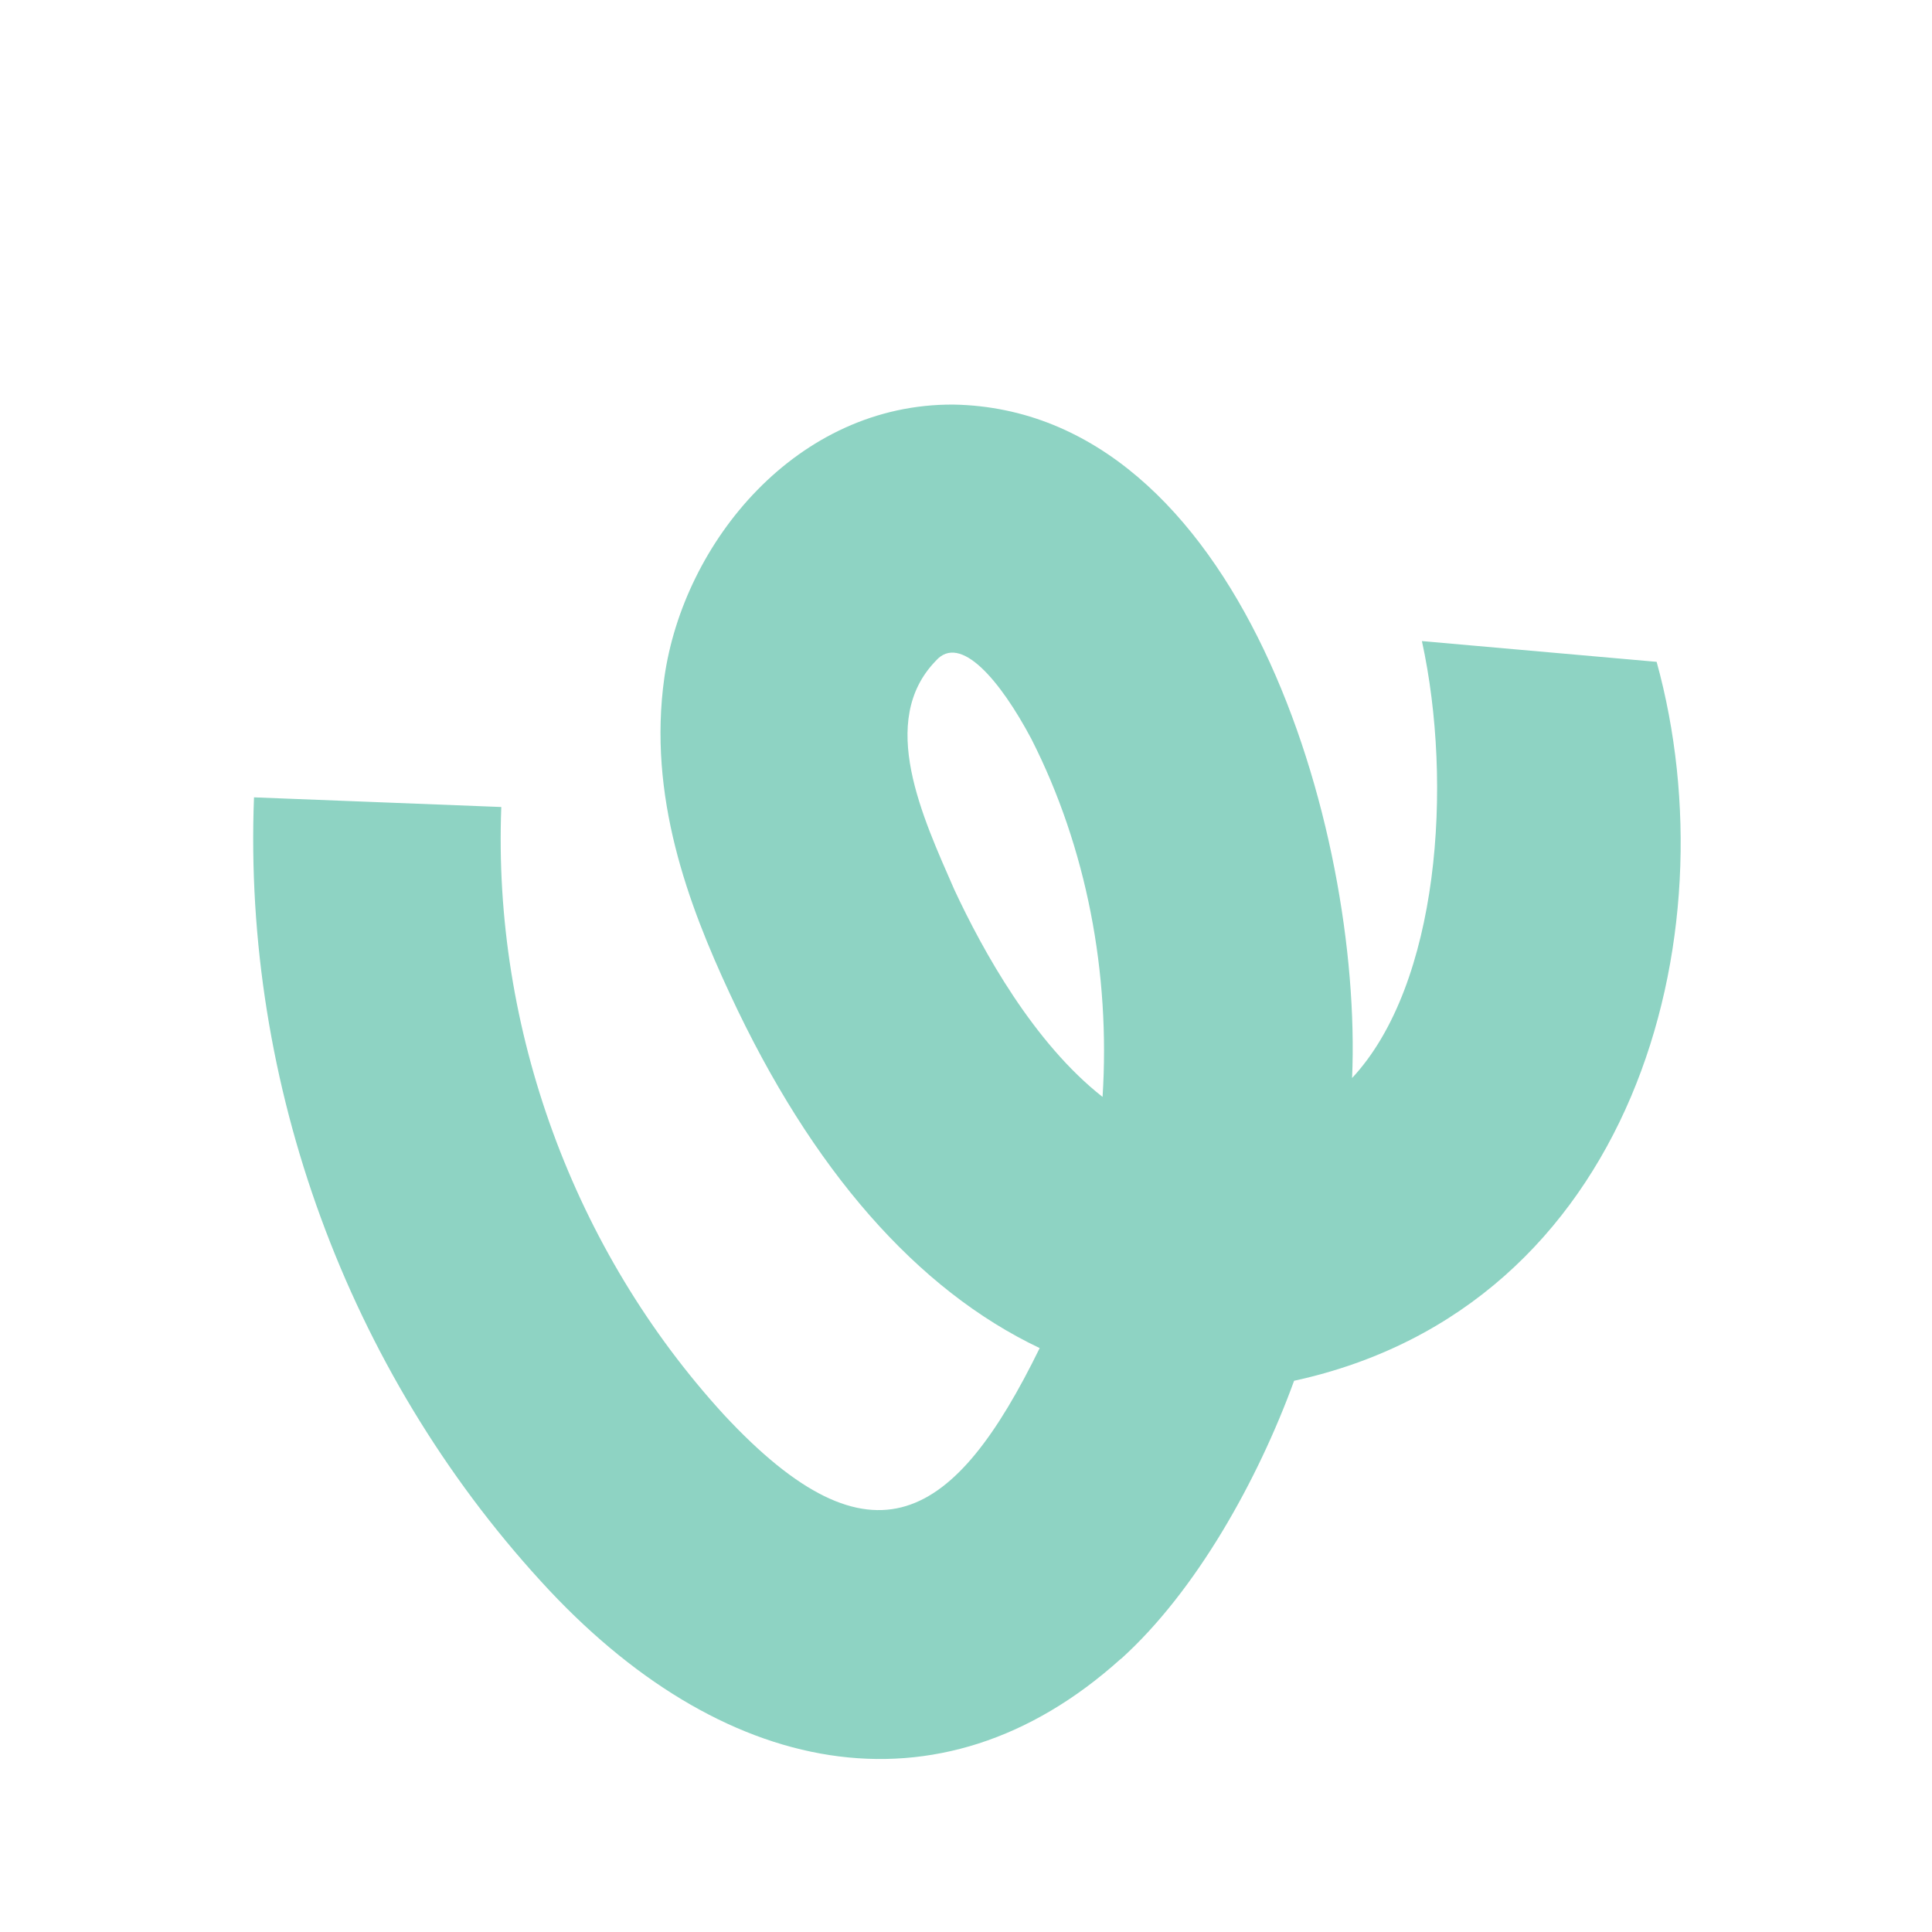 <svg width="51" height="51" viewBox="0 0 51 51" fill="none" xmlns="http://www.w3.org/2000/svg">
<g clip-path="url(#clip0_290_282)">
<path d="M29.586 43.79C24.786 48.118 18.996 46.916 14.287 41.751C9.174 36.165 6.411 28.617 6.705 21.048L13.233 21.303C13.005 27.167 15.143 33.008 19.105 37.34C23.04 41.576 25.221 40.13 27.445 35.586C24.213 34.051 21.429 30.888 19.271 26.242C18.165 23.868 17.096 21.017 17.537 17.889C18.039 14.321 21.033 10.649 25.178 10.68C32.709 10.826 35.97 21.869 35.692 28.457C37.99 25.993 38.361 20.703 37.535 16.923L43.731 17.471C45.737 24.734 43.106 34.502 34.161 36.449C33.203 39.077 31.574 42.002 29.589 43.793L29.586 43.79ZM24.702 17.445C23.159 19.035 24.356 21.573 25.192 23.485C25.952 25.116 27.293 27.534 29.105 28.956C29.312 25.7 28.689 22.387 27.225 19.505C26.401 17.955 25.345 16.708 24.702 17.445Z" fill="#8ED3C3"/>
</g>
<defs>
<clipPath id="clip0_290_282">
<rect width="49.865" height="49.53" fill="white" transform="translate(0.484 0.951)"/>
</clipPath>
</defs>
</svg>
